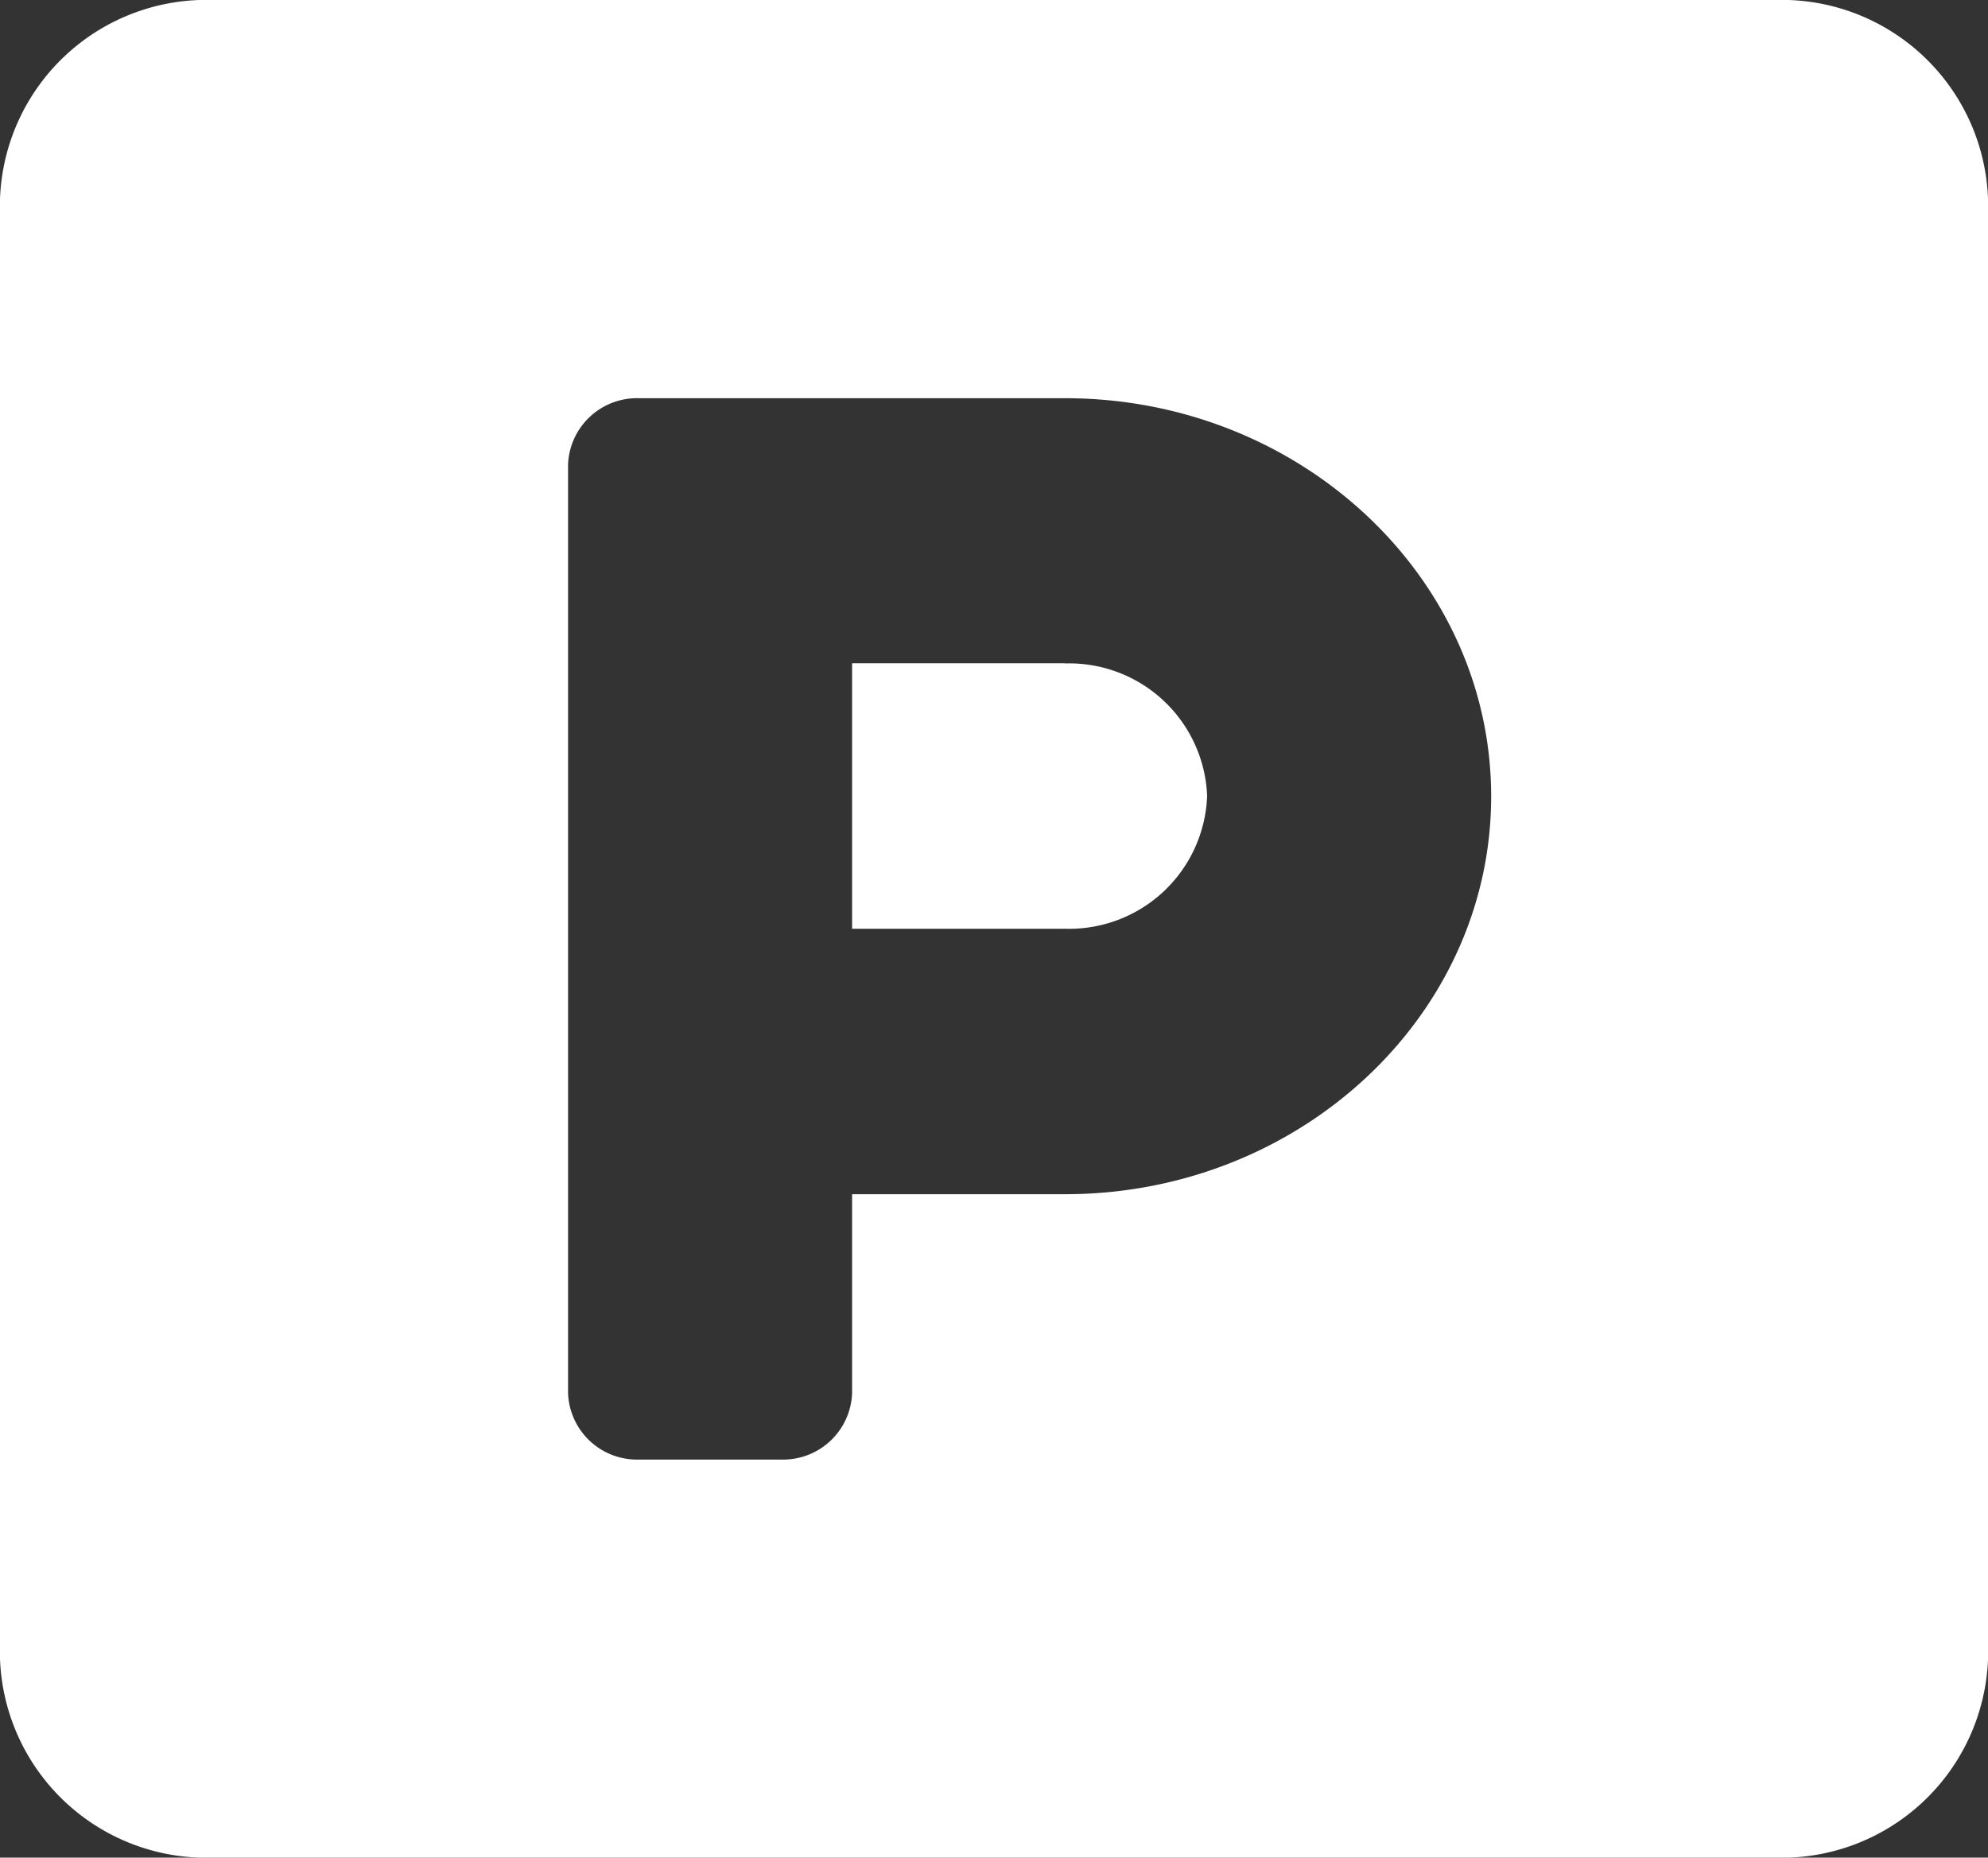 <svg xmlns="http://www.w3.org/2000/svg" width="64.393" height="60.183" viewBox="0 0 64.393 60.183">
  <rect x="0" y="0" width="64.393" height="60.183" fill="#333333" stroke="none"/>
  <path id="Icon_awesome-parking" data-name="Icon awesome-parking" d="M57.494,2.25H6.9A6.687,6.687,0,0,0,0,8.7V55.985a6.687,6.687,0,0,0,6.9,6.448H57.494a6.687,6.687,0,0,0,6.9-6.448V8.7A6.687,6.687,0,0,0,57.494,2.25Zm-23,38.689H27.6v6.448a2.235,2.235,0,0,1-2.3,2.149H20.7a2.235,2.235,0,0,1-2.3-2.149V17.3a2.235,2.235,0,0,1,2.3-2.149H34.5c7.6,0,13.8,5.79,13.8,12.9S42.1,40.939,34.5,40.939Zm0-17.2H27.6v8.6h6.9a4.47,4.47,0,0,0,4.6-4.3A4.47,4.47,0,0,0,34.5,23.744Z" transform="translate(0 -2.25)" fill="#fff"/>
</svg>
